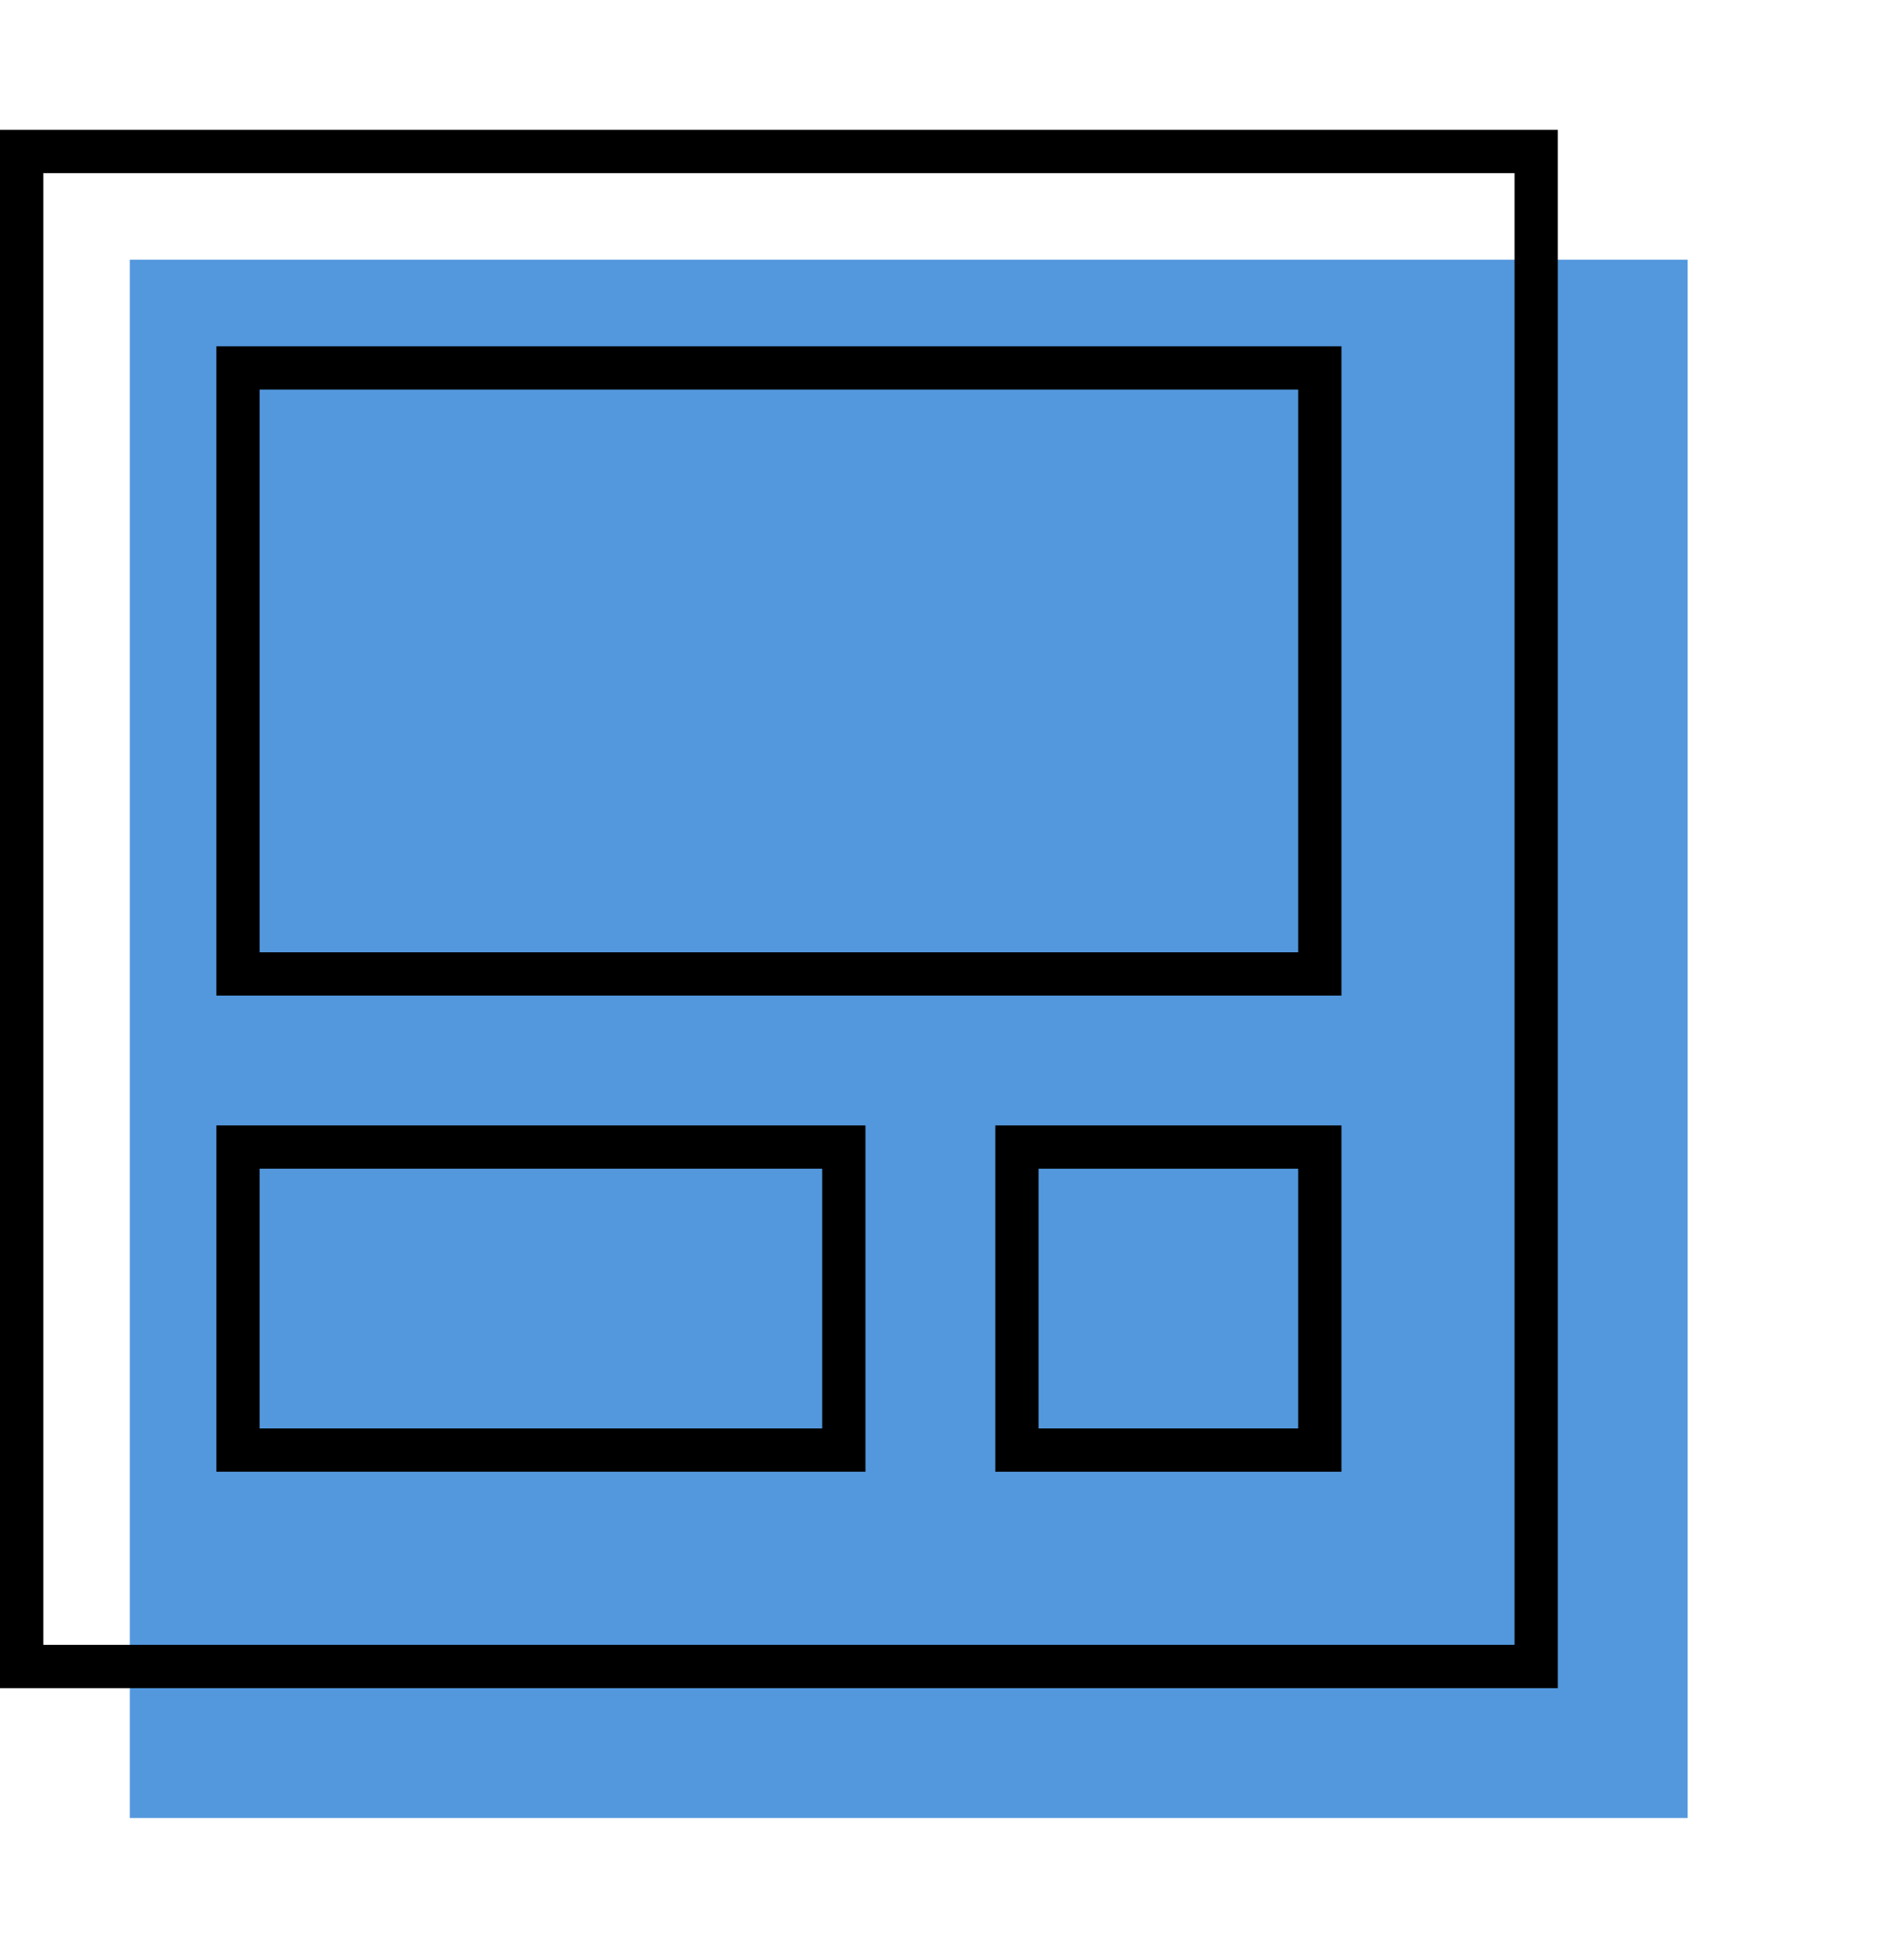 <?xml version="1.0" encoding="UTF-8"?><svg id="a" xmlns="http://www.w3.org/2000/svg" viewBox="0 0 44 45"><rect x="3" y="6" width="36" height="36" fill="#5096dc" opacity=".98"/><path d="M0,39H36V3H0V39ZM1,4H35V38H1V4Z"/><path d="M5,23H31V8H5v15Zm1-14H30v13H6V9Z"/><path d="M23,34h8v-8h-8v8Zm1-7h6v6h-6v-6Z"/><path d="M5,34h15v-8H5v8Zm1-7h13v6H6v-6Z"/></svg>